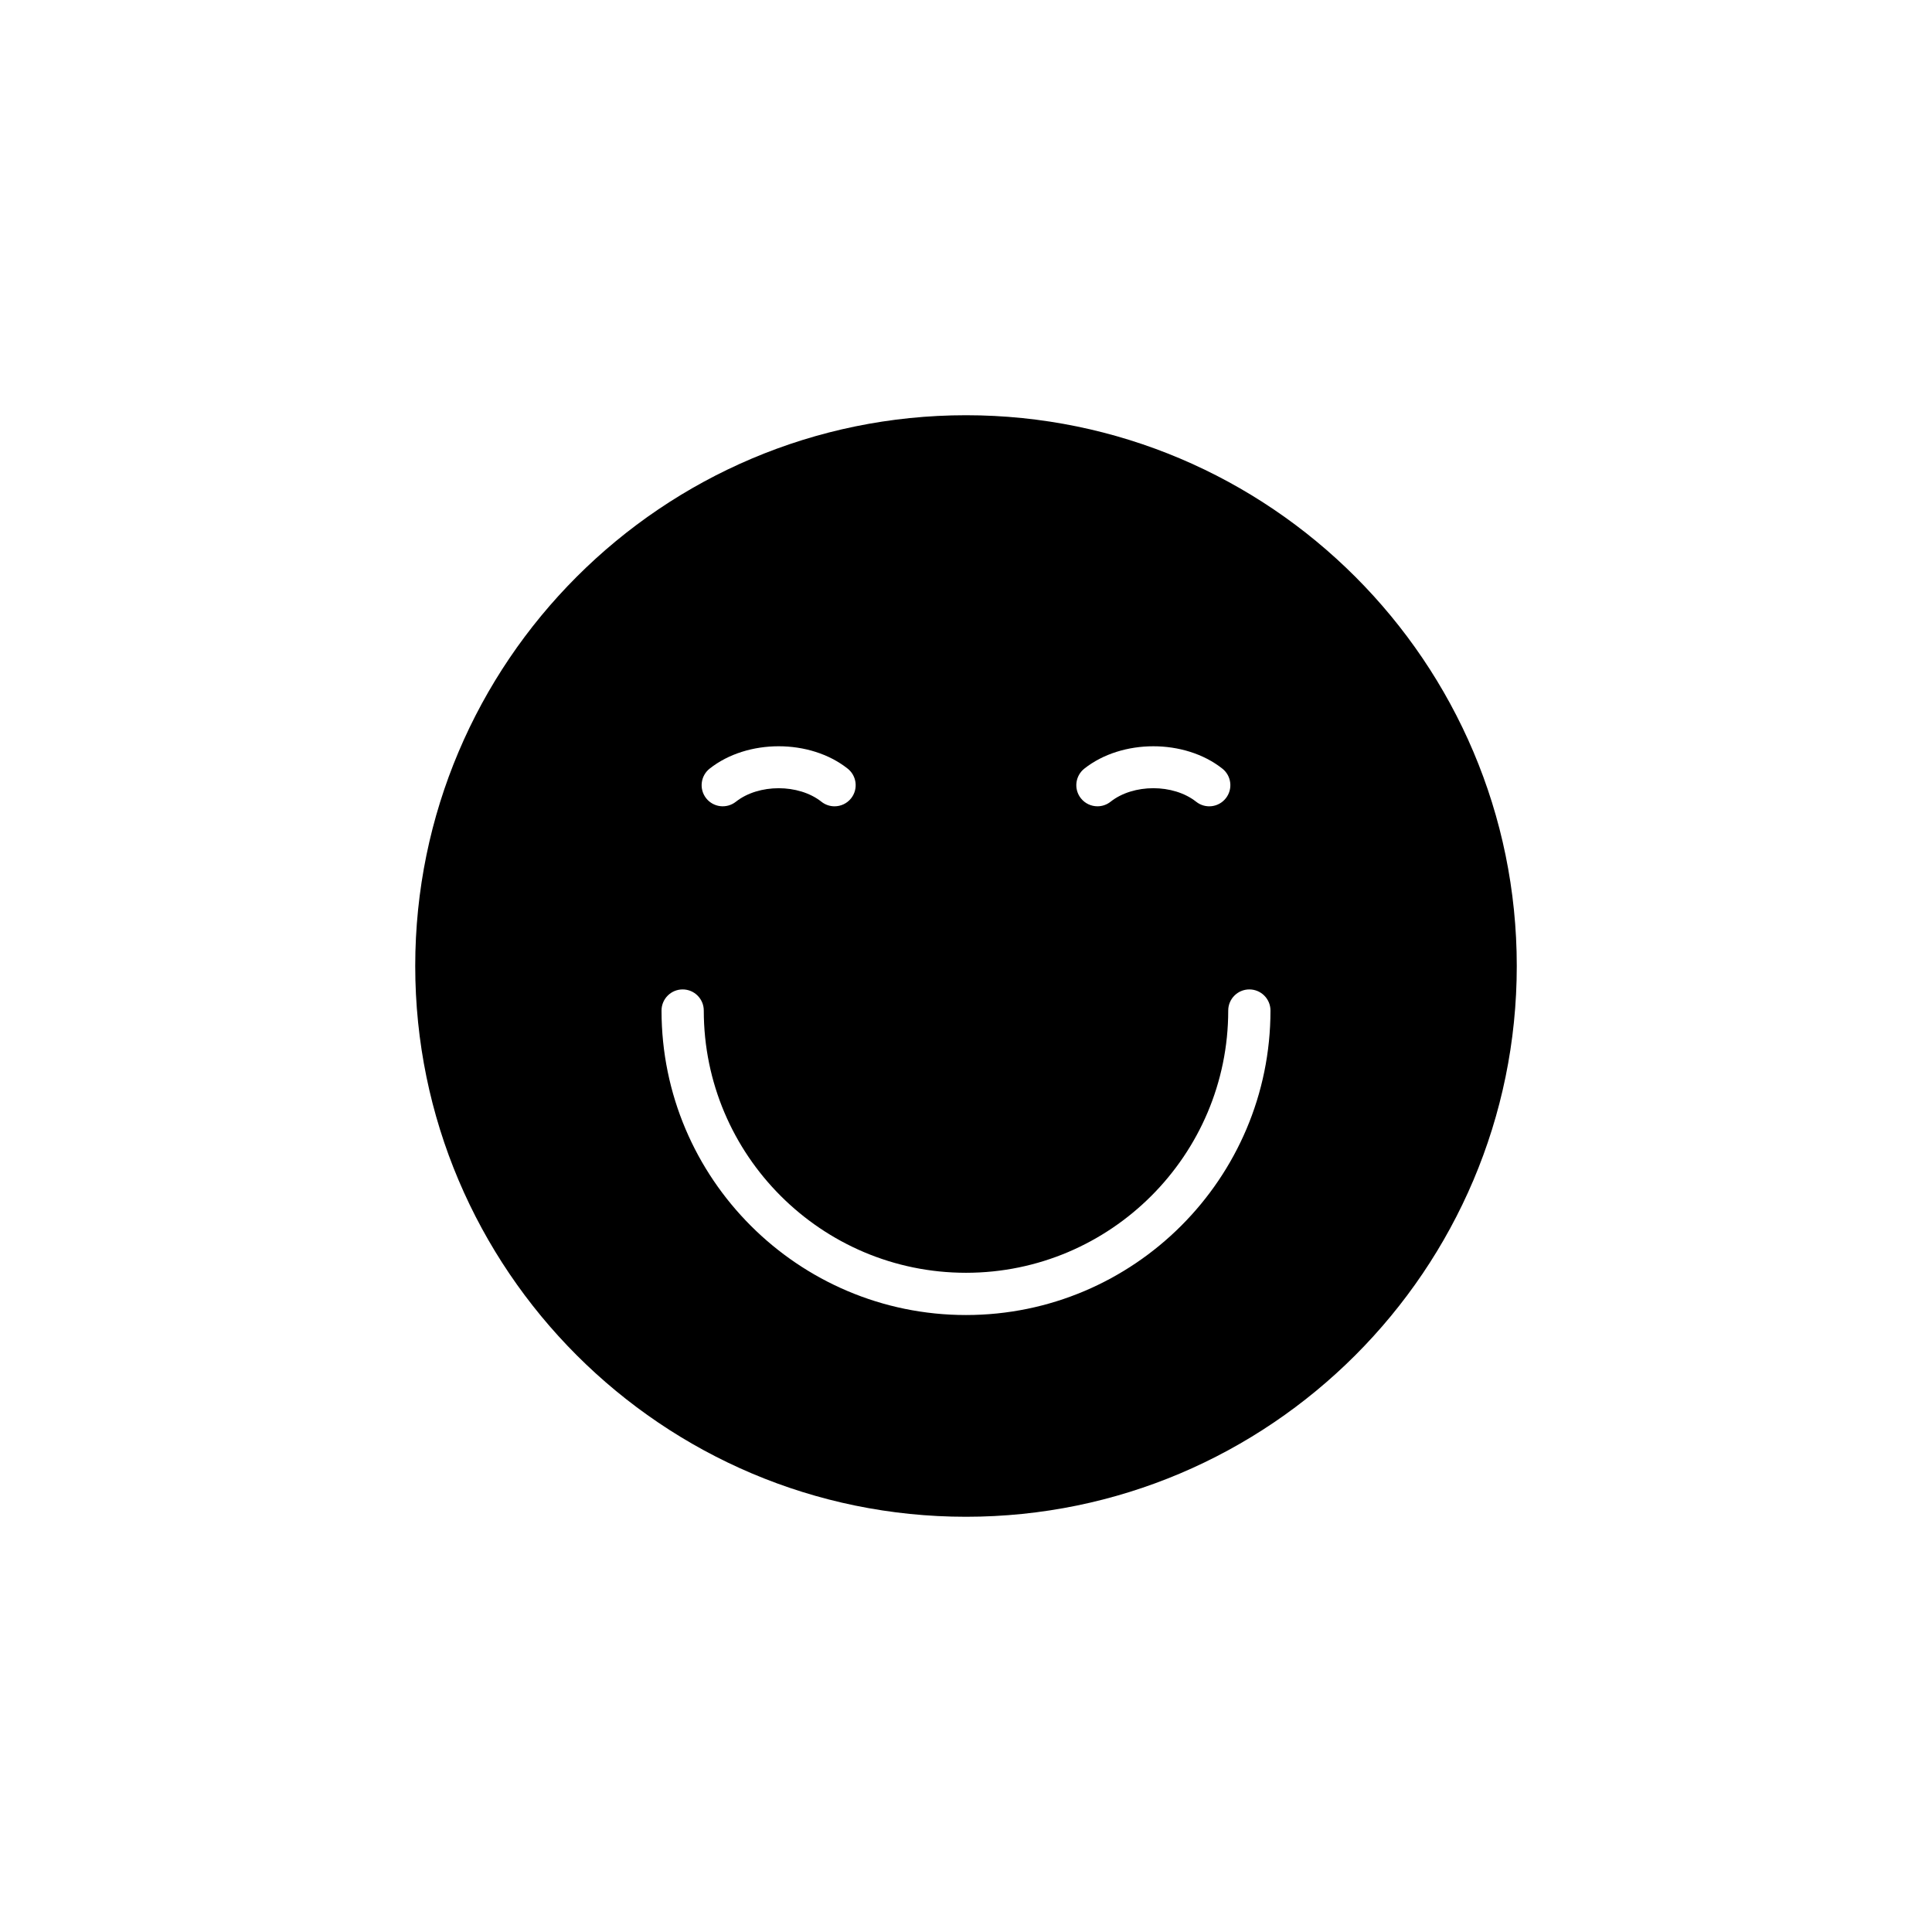 <?xml version="1.0" encoding="UTF-8"?>
<!-- Uploaded to: SVG Repo, www.svgrepo.com, Generator: SVG Repo Mixer Tools -->
<svg fill="#000000" width="800px" height="800px" version="1.1" viewBox="144 144 512 512" xmlns="http://www.w3.org/2000/svg">
 <path d="m400 254.04c-80.48 0-145.96 65.477-145.96 145.96 0 80.484 65.48 145.96 145.96 145.96s145.96-65.477 145.96-145.96-65.477-145.96-145.96-145.96zm31.355 93.656c9.98-7.898 26.594-7.902 36.578-0.004 2.426 1.914 2.836 5.438 0.918 7.859-1.914 2.426-5.43 2.848-7.859 0.918-6.059-4.785-16.645-4.781-22.68-0.004-1.027 0.816-2.258 1.211-3.473 1.211-1.652 0-3.289-0.727-4.394-2.121-1.922-2.418-1.512-5.941 0.91-7.859zm-99.293 0c9.988-7.906 26.602-7.902 36.578 0 2.422 1.918 2.832 5.438 0.914 7.863-1.105 1.395-2.742 2.121-4.394 2.121-1.215 0-2.445-0.395-3.473-1.211-6.035-4.777-16.637-4.777-22.672 0-2.434 1.918-5.953 1.508-7.867-0.91-1.918-2.422-1.508-5.945 0.914-7.863zm67.938 144.8c-44.492 0-80.688-36.199-80.688-80.691 0-3.09 2.504-5.598 5.598-5.598s5.598 2.508 5.598 5.598c0 38.32 31.176 69.496 69.492 69.496s69.492-31.176 69.492-69.496c0-3.09 2.504-5.598 5.598-5.598s5.598 2.508 5.598 5.598c0 44.496-36.195 80.691-80.688 80.691z"/>
</svg>